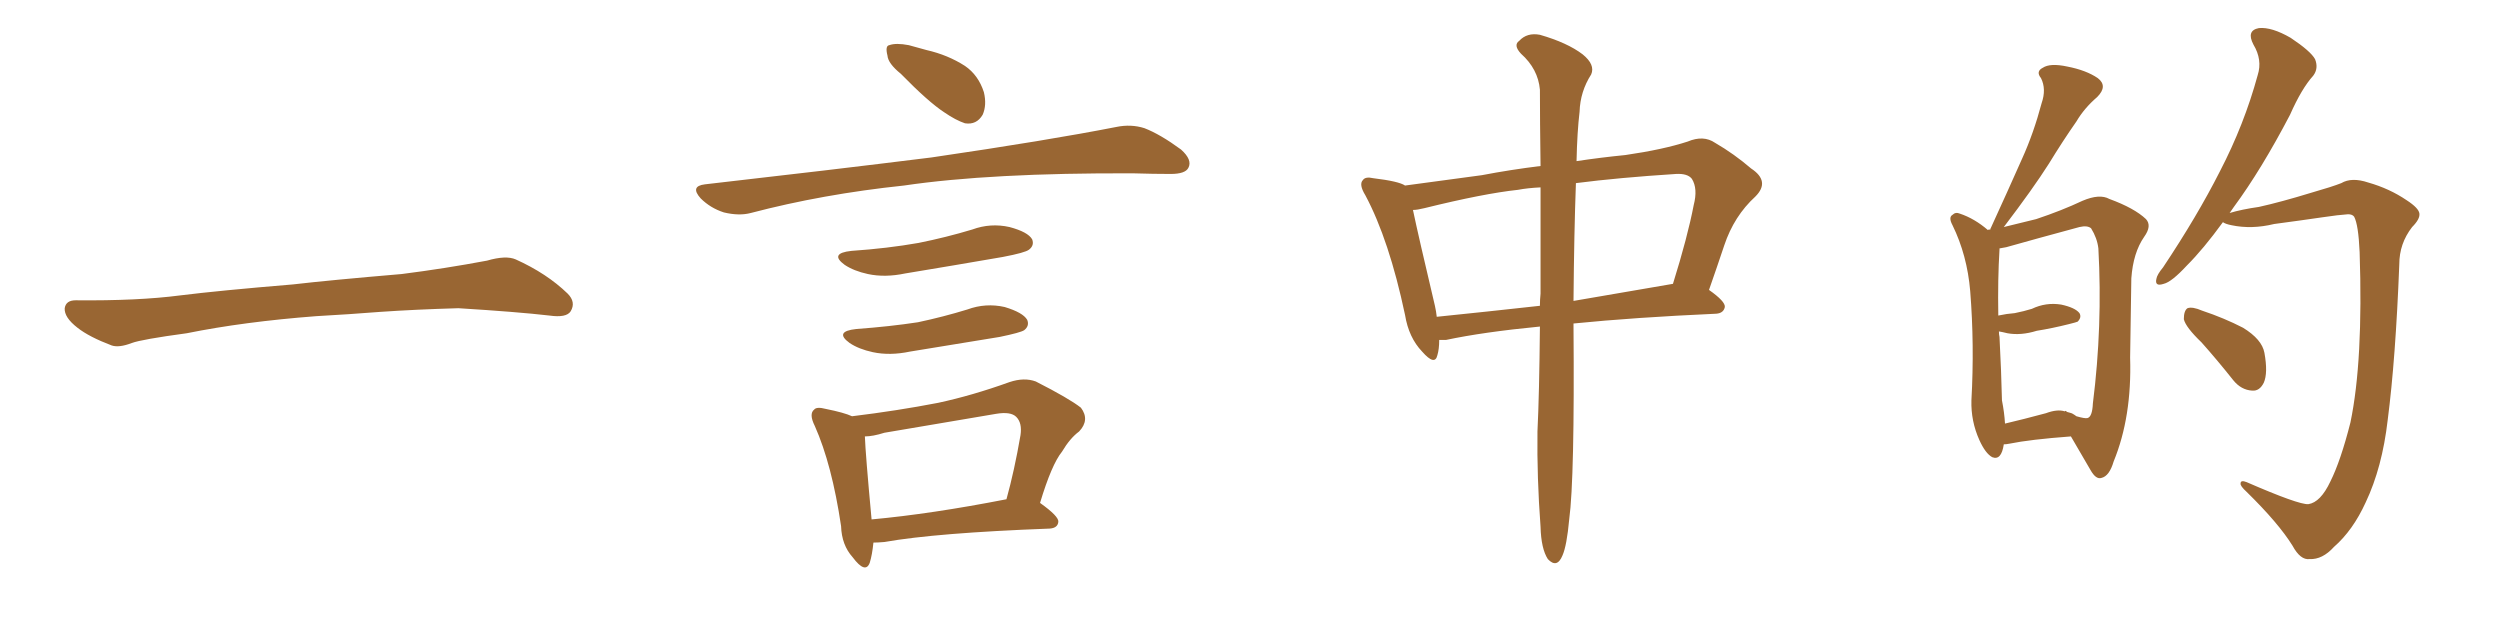 <svg xmlns="http://www.w3.org/2000/svg" xmlns:xlink="http://www.w3.org/1999/xlink" width="600" height="150"><path fill="#996633" padding="10" d="M75.88 75.88L75.88 75.88L75.88 75.88Q58.59 77.20 44.82 79.98L44.82 79.98Q33.98 81.45 31.64 82.32L31.64 82.32Q28.56 83.50 26.81 82.91L26.81 82.91Q21.39 80.86 18.60 78.66L18.60 78.66Q15.38 76.17 15.53 73.97L15.53 73.97Q15.82 72.07 18.16 72.07L18.16 72.07Q33.11 72.22 43.21 70.90L43.21 70.90Q52.59 69.73 70.31 68.26L70.31 68.26Q79.10 67.24 96.39 65.77L96.39 65.77Q106.79 64.45 116.89 62.55L116.89 62.55Q121.44 61.23 123.78 62.26L123.78 62.26Q131.25 65.63 136.23 70.46L136.23 70.46Q138.28 72.51 136.96 74.71L136.96 74.71Q135.94 76.32 131.84 75.73L131.84 75.73Q124.22 74.85 110.01 73.97L110.01 73.97Q99.61 74.27 91.26 74.85L91.26 74.85Q83.79 75.44 75.88 75.88ZM216.21 17.72L216.21 17.72Q213.13 15.23 212.99 13.33L212.99 13.33Q212.40 10.99 213.43 10.84L213.43 10.84Q215.04 10.25 218.12 10.84L218.12 10.84Q220.17 11.43 222.36 12.01L222.36 12.01Q227.49 13.18 231.59 15.82L231.59 15.82Q234.81 18.02 236.13 22.12L236.13 22.12Q236.87 25.20 235.84 27.54L235.84 27.54Q234.38 30.03 231.59 29.59L231.59 29.59Q229.39 28.86 226.61 26.95L226.61 26.95Q222.80 24.46 216.21 17.72ZM169.19 44.24L169.19 44.24Q198.78 40.87 223.54 37.79L223.54 37.79Q251.51 33.69 267.92 30.47L267.92 30.47Q271.44 29.74 274.66 30.76L274.66 30.76Q278.47 32.23 283.45 35.89L283.45 35.89Q286.23 38.38 285.21 40.28L285.21 40.28Q284.47 41.75 280.96 41.75L280.96 41.75Q276.86 41.75 272.02 41.60L272.02 41.60Q237.74 41.46 216.94 44.53L216.94 44.53Q197.46 46.58 180.18 51.12L180.18 51.12Q177.39 51.86 173.73 50.98L173.73 50.98Q170.51 49.95 168.16 47.61L168.16 47.61Q165.53 44.68 169.19 44.24ZM204.35 60.21L204.35 60.21Q212.99 59.62 220.46 58.30L220.46 58.30Q227.05 56.98 233.35 55.08L233.35 55.08Q237.74 53.47 242.29 54.49L242.29 54.49Q246.68 55.66 247.71 57.42L247.71 57.42Q248.29 58.89 246.97 59.91L246.97 59.91Q246.09 60.64 240.67 61.67L240.67 61.67Q228.81 63.72 217.24 65.63L217.24 65.63Q212.40 66.65 208.30 65.77L208.30 65.77Q204.93 65.04 202.73 63.57L202.73 63.57Q198.93 60.79 204.35 60.21ZM205.52 78.96L205.52 78.96Q213.57 78.37 220.31 77.34L220.31 77.34Q226.46 76.03 232.18 74.27L232.18 74.27Q236.57 72.66 241.11 73.68L241.11 73.68Q245.51 75 246.53 76.76L246.53 76.76Q247.12 78.22 245.80 79.25L245.80 79.25Q244.92 79.83 239.94 80.86L239.94 80.86Q228.96 82.62 218.41 84.38L218.41 84.38Q213.57 85.40 209.47 84.52L209.47 84.52Q206.10 83.79 203.91 82.32L203.91 82.32Q200.10 79.54 205.52 78.96ZM249.61 120.70L249.61 120.70Q254.15 123.93 254.00 125.24L254.00 125.24Q253.86 126.71 251.95 126.86L251.95 126.86Q224.71 127.88 212.26 130.08L212.26 130.08Q210.64 130.22 209.62 130.22L209.62 130.22Q209.33 133.15 208.74 135.06L208.74 135.06Q207.71 137.84 204.64 133.74L204.64 133.74Q202.00 130.81 201.86 126.27L201.86 126.27Q199.66 111.47 195.56 102.25L195.56 102.25Q194.09 99.32 195.41 98.29L195.41 98.29Q196.00 97.56 198.19 98.14L198.19 98.14Q202.59 99.02 204.49 99.90L204.49 99.90Q215.33 98.58 225.15 96.68L225.15 96.68Q233.35 94.92 242.29 91.70L242.29 91.70Q245.80 90.53 248.58 91.55L248.58 91.55Q256.64 95.65 259.42 97.85L259.42 97.85Q261.62 100.78 258.98 103.56L258.98 103.56Q256.79 105.18 254.88 108.40L254.88 108.40Q252.39 111.47 249.61 120.70ZM212.26 103.86L212.26 103.86L212.26 103.86Q209.47 104.74 207.57 104.74L207.57 104.74Q207.71 108.84 209.18 124.66L209.18 124.66Q223.54 123.34 241.55 119.82L241.55 119.82Q243.46 112.94 244.92 104.44L244.92 104.44Q245.36 101.51 243.90 100.05L243.90 100.05Q242.58 98.73 239.06 99.32L239.06 99.32Q226.03 101.51 212.26 103.86ZM369.58 78.37L369.58 78.37Q355.96 79.69 347.02 81.59L347.02 81.59Q346.00 81.59 345.41 81.59L345.41 81.59Q345.41 83.79 344.97 85.25L344.97 85.25Q344.38 87.89 341.31 84.38L341.31 84.38Q338.09 81.01 337.21 75.59L337.21 75.59Q333.40 57.57 327.69 46.88L327.69 46.88Q326.07 44.24 327.10 43.21L327.10 43.21Q327.69 42.33 329.59 42.77L329.59 42.77Q335.74 43.51 337.21 44.53L337.21 44.53Q344.97 43.51 355.66 42.04L355.66 42.04Q362.55 40.72 369.73 39.84L369.73 39.84Q369.58 28.71 369.58 21.53L369.58 21.53Q369.14 16.55 365.04 12.89L365.04 12.89Q363.13 10.84 364.60 9.81L364.60 9.81Q366.50 7.76 369.58 8.35L369.58 8.35Q376.17 10.25 379.83 13.04L379.83 13.04Q382.91 15.53 381.88 17.87L381.88 17.87Q379.25 21.97 379.10 26.81L379.10 26.81Q378.52 31.64 378.37 38.67L378.37 38.67Q384.23 37.79 390.09 37.21L390.09 37.21Q399.17 35.89 405.03 33.98L405.03 33.98Q408.84 32.37 411.62 34.28L411.62 34.28Q416.16 36.91 420.26 40.43L420.26 40.43Q424.95 43.51 421.29 47.17L421.29 47.17Q416.16 51.86 413.82 58.89L413.82 58.89Q412.06 64.16 410.16 69.58L410.16 69.58Q414.11 72.36 413.96 73.68L413.96 73.68Q413.67 75.15 411.91 75.29L411.91 75.29Q392.29 76.17 377.64 77.64L377.64 77.64Q377.64 77.93 377.64 78.08L377.64 78.08Q377.93 114.84 376.61 124.66L376.61 124.66Q376.03 130.96 375 133.30L375 133.30Q373.68 136.52 371.48 134.18L371.48 134.18Q369.87 131.69 369.73 126.42L369.73 126.42Q368.85 114.55 368.99 103.56L368.99 103.56Q369.43 94.63 369.58 78.37ZM369.73 70.46L369.73 70.46Q369.73 56.10 369.73 44.97L369.73 44.97Q366.65 45.12 364.31 45.56L364.31 45.56Q356.10 46.44 341.89 49.95L341.89 49.95Q340.14 50.39 339.11 50.39L339.11 50.39Q340.43 56.69 344.38 73.39L344.38 73.39Q344.68 74.71 344.82 76.03L344.82 76.03Q356.40 74.85 369.58 73.39L369.58 73.39Q369.58 71.92 369.73 70.46ZM378.22 43.95L378.22 43.95L378.22 43.95Q377.78 55.81 377.64 72.22L377.64 72.22Q388.77 70.31 401.51 68.12L401.51 68.12Q405.03 56.84 406.49 49.22L406.49 49.22Q407.52 45.26 406.05 42.92L406.05 42.92Q405.03 41.60 402.25 41.75L402.25 41.75Q388.48 42.63 378.22 43.95ZM480.91 106.64L480.91 106.64Q480.32 110.60 478.13 109.72L478.13 109.72Q476.51 108.84 475.05 105.62L475.05 105.62Q473.00 101.07 473.14 96.09L473.14 96.09Q473.88 82.76 472.85 69.87L472.85 69.87Q472.12 61.23 468.60 54.05L468.60 54.05Q467.58 52.15 468.60 51.56L468.60 51.56Q469.34 50.83 470.36 51.27L470.36 51.27Q473.88 52.44 477.10 55.22L477.10 55.22Q477.10 55.08 477.69 55.08L477.69 55.08Q477.69 54.79 477.83 54.64L477.83 54.64Q481.79 46.00 485.30 38.09L485.30 38.09Q488.09 31.93 489.99 24.76L489.99 24.76Q491.16 21.39 489.84 18.75L489.84 18.75Q488.53 17.14 490.28 16.26L490.28 16.26Q492.04 15.09 496.14 15.97L496.14 15.97Q500.68 16.85 503.47 18.75L503.47 18.75Q505.96 20.65 503.32 23.29L503.32 23.29Q500.24 25.93 498.34 29.15L498.34 29.15Q494.97 33.98 491.75 39.26L491.75 39.26Q487.94 45.26 480.91 54.49L480.91 54.49Q485.16 53.47 488.67 52.59L488.67 52.59Q494.82 50.54 499.80 48.19L499.80 48.19Q503.91 46.44 506.25 47.75L506.25 47.75Q512.26 49.95 515.04 52.59L515.04 52.59Q516.50 54.20 514.60 56.84L514.60 56.84Q511.96 60.64 511.52 66.80L511.52 66.80Q511.38 76.90 511.23 85.84L511.23 85.84Q511.67 100.05 507.28 110.74L507.28 110.74Q506.25 114.26 504.35 114.70L504.35 114.70Q503.03 115.14 501.71 112.79L501.71 112.79Q498.78 107.81 497.02 104.74L497.02 104.74Q487.21 105.47 482.23 106.49L482.23 106.49Q481.49 106.64 480.91 106.64ZM497.46 99.32L497.46 99.32Q497.75 99.46 498.34 99.90L498.34 99.90Q500.39 100.49 500.98 100.34L500.98 100.34Q502.15 100.05 502.29 96.83L502.29 96.83Q504.64 78.22 503.61 59.62L503.61 59.62Q503.32 57.13 501.86 54.79L501.86 54.79Q500.98 54.05 499.07 54.49L499.07 54.49Q488.23 57.42 481.49 59.33L481.49 59.33Q480.76 59.47 479.88 59.62L479.88 59.62Q479.88 59.77 479.88 59.91L479.88 59.91Q479.44 66.94 479.59 75.73L479.59 75.73Q481.64 75.29 483.54 75.15L483.54 75.15Q485.74 74.71 487.65 74.12L487.65 74.12Q491.02 72.51 494.68 73.10L494.68 73.10Q498.05 73.83 499.07 75.15L499.07 75.15Q499.66 76.17 498.63 77.20L498.63 77.20Q498.34 77.34 496.58 77.78L496.58 77.78Q492.48 78.81 488.82 79.39L488.82 79.39Q485.01 80.57 481.79 79.98L481.79 79.98Q480.62 79.69 479.74 79.54L479.74 79.54Q479.74 80.27 479.88 80.86L479.88 80.86Q480.32 89.36 480.47 96.09L480.47 96.09Q481.05 99.02 481.20 101.66L481.20 101.66Q485.60 100.63 491.02 99.17L491.02 99.17Q493.80 98.14 495.56 98.73L495.56 98.73Q495.56 98.44 496.14 98.88L496.14 98.88Q497.31 99.17 497.46 99.32ZM554.00 121.00L554.00 121.00Q556.93 120.56 559.28 115.58L559.28 115.58Q561.77 110.60 564.11 101.37L564.11 101.37Q567.19 86.57 566.31 60.50L566.31 60.50Q566.02 53.91 564.99 52.00L564.99 52.00Q564.55 51.42 563.53 51.42L563.53 51.42Q561.33 51.56 557.37 52.15L557.37 52.15Q552.39 52.88 545.80 53.76L545.80 53.76Q540.38 55.08 535.55 54.05L535.55 54.05Q534.08 53.76 533.50 53.32L533.50 53.32Q528.81 59.77 524.85 63.72L524.85 63.72Q521.19 67.68 519.29 68.12L519.29 68.12Q517.09 68.85 517.53 66.94L517.53 66.94Q517.68 65.92 519.14 64.16L519.14 64.16Q527.34 51.86 532.76 41.16L532.76 41.16Q538.62 29.88 541.85 18.02L541.85 18.02Q543.02 14.36 540.82 10.69L540.82 10.69Q539.06 7.32 542.14 6.74L542.14 6.74Q545.21 6.45 549.76 9.08L549.76 9.08Q554.59 12.30 555.62 14.21L555.62 14.21Q556.49 16.41 555.18 18.16L555.18 18.16Q552.39 21.24 549.61 27.54L549.61 27.54Q542.72 40.72 536.13 49.66L536.13 49.66Q535.55 50.54 535.11 51.12L535.11 51.12Q538.04 50.24 542.14 49.66L542.14 49.66Q547.41 48.49 554.59 46.29L554.59 46.29Q559.72 44.82 561.91 43.95L561.91 43.95Q564.40 42.48 568.36 43.80L568.36 43.80Q573.49 45.26 577.59 48.05L577.59 48.05Q580.52 49.95 580.66 51.27L580.66 51.27Q580.81 52.59 578.91 54.49L578.91 54.49Q575.83 58.45 575.83 63.43L575.83 63.43Q574.95 86.13 573.05 100.78L573.05 100.78Q571.73 112.21 567.77 120.56L567.77 120.56Q564.70 127.29 560.16 131.25L560.16 131.25Q557.37 134.33 554.30 134.18L554.30 134.18Q552.10 134.47 550.20 130.96L550.20 130.96Q546.83 125.54 539.21 118.07L539.21 118.07Q537.60 116.60 537.74 116.02L537.74 116.02Q537.74 115.14 539.21 115.72L539.21 115.72Q551.66 121.14 554.00 121.00ZM528.37 82.18L528.37 82.18L528.37 82.18Q524.56 78.52 524.12 76.61L524.12 76.61Q524.12 74.56 525 73.97L525 73.97Q526.17 73.54 528.52 74.56L528.52 74.56Q533.79 76.32 538.33 78.66L538.33 78.66Q542.87 81.45 543.46 84.67L543.46 84.67Q544.34 89.50 543.31 91.85L543.31 91.85Q542.29 93.90 540.53 93.75L540.53 93.75Q537.89 93.60 535.99 91.26L535.99 91.26Q532.03 86.28 528.37 82.18Z"/></svg>